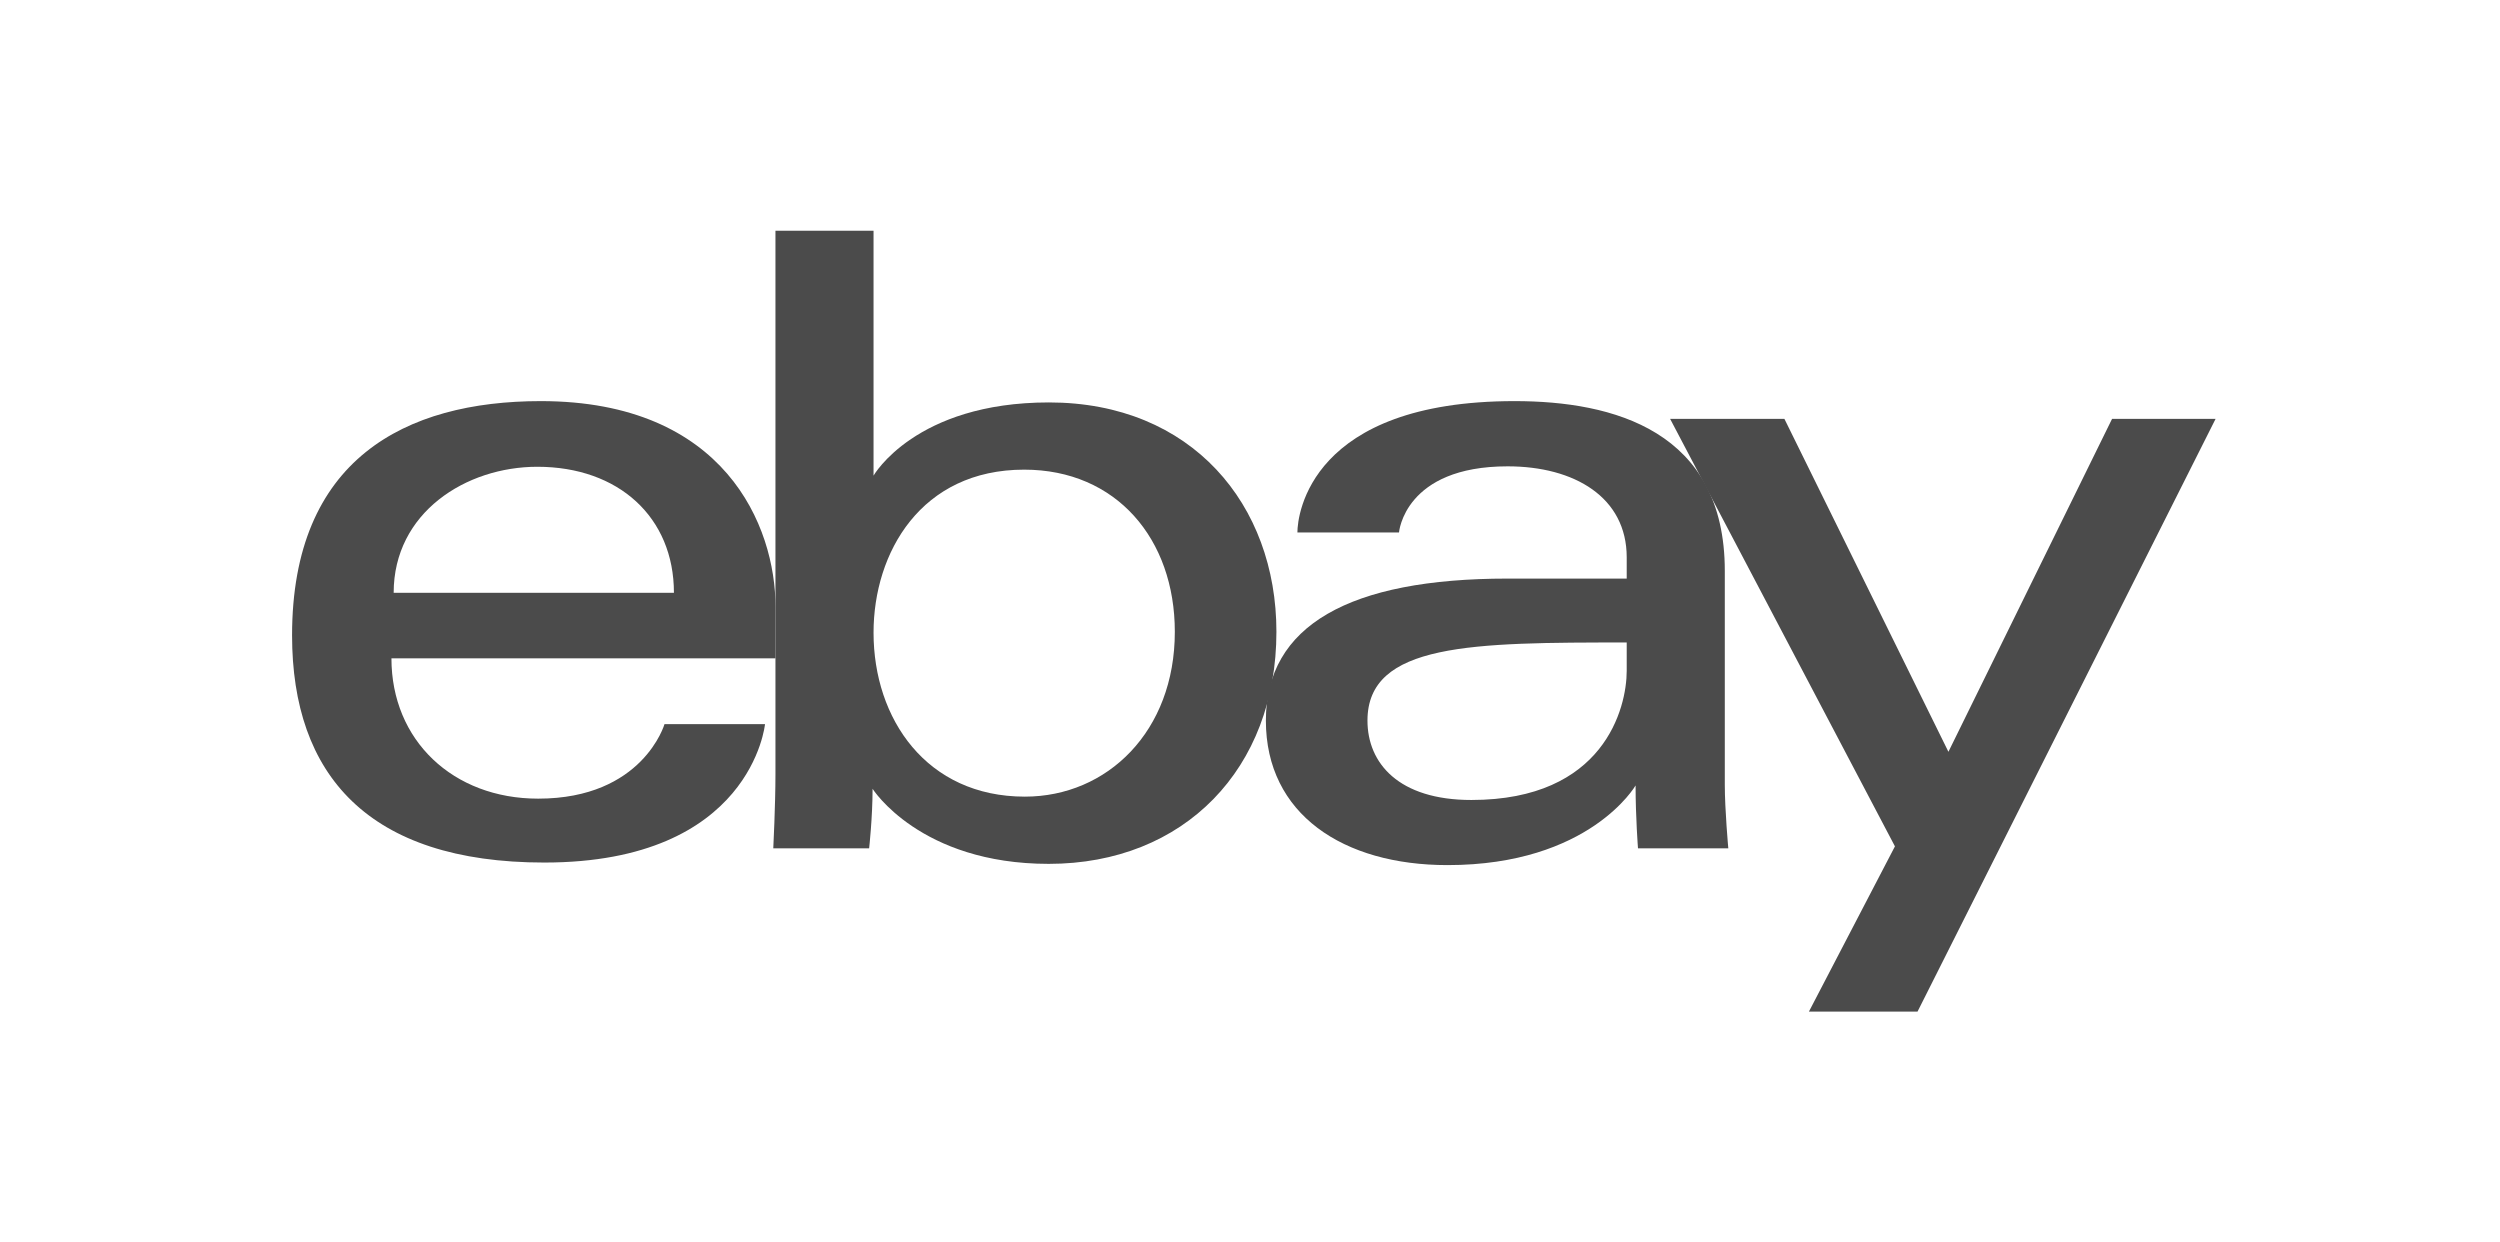<svg width="326" height="162" viewBox="0 0 326 162" fill="none" xmlns="http://www.w3.org/2000/svg">
<g clip-path="url(#clip0_3653_14195)">
<path d="M70.52 52.305C52.829 52.305 38.086 59.91 38.086 82.853C38.086 101.029 47.999 112.476 70.977 112.476C98.024 112.476 99.757 94.424 99.757 94.424H86.652C86.652 94.424 83.842 104.144 70.178 104.144C59.049 104.144 51.044 96.527 51.044 85.85H101.128V79.15C101.128 68.588 94.51 52.305 70.52 52.305ZM70.064 60.867C80.658 60.867 87.88 67.443 87.88 77.299H51.334C51.334 66.836 60.761 60.867 70.064 60.867Z" fill="#4B4B4B"/>
<path d="M101.119 30.086V100.952C101.119 104.975 100.836 110.623 100.836 110.623H113.336C113.336 110.623 113.784 106.566 113.784 102.859C113.784 102.859 119.96 112.648 136.752 112.648C154.434 112.648 166.445 100.209 166.445 82.389C166.445 65.81 155.413 52.477 136.78 52.477C119.332 52.477 113.91 62.023 113.91 62.023V30.086H101.119ZM133.554 61.242C145.562 61.242 153.197 70.271 153.197 82.389C153.197 95.382 144.378 103.882 133.64 103.882C120.824 103.882 113.91 93.744 113.91 82.504C113.91 72.031 120.114 61.242 133.554 61.242Z" fill="#4B4B4B"/>
<path d="M197.505 52.305C170.889 52.305 169.182 67.071 169.182 69.43H182.43C182.43 69.43 183.124 60.81 196.591 60.81C205.342 60.81 212.123 64.868 212.123 72.67V75.447H196.591C175.971 75.447 165.07 81.559 165.07 93.962C165.07 106.167 175.143 112.809 188.754 112.809C207.304 112.809 213.28 102.423 213.28 102.423C213.28 106.554 213.594 110.624 213.594 110.624H225.371C225.371 110.624 224.914 105.579 224.914 102.351V74.449C224.914 56.155 210.35 52.305 197.505 52.305ZM212.123 83.779V87.482C212.123 92.311 209.182 104.318 191.866 104.318C182.384 104.318 178.318 99.523 178.318 93.962C178.318 83.844 192.009 83.779 212.123 83.779Z" fill="#4B4B4B"/>
<path d="M217.781 54.617H232.685L254.074 98.035L275.415 54.617H288.915L250.045 131.914H235.883L247.1 110.366L217.781 54.617Z" fill="#4B4B4B"/>
</g>
<defs>
<clipPath id="clip0_3653_14195">
<rect width="251" height="102" fill="white" transform="translate(38 30)"/>
</clipPath>
</defs>
</svg>
